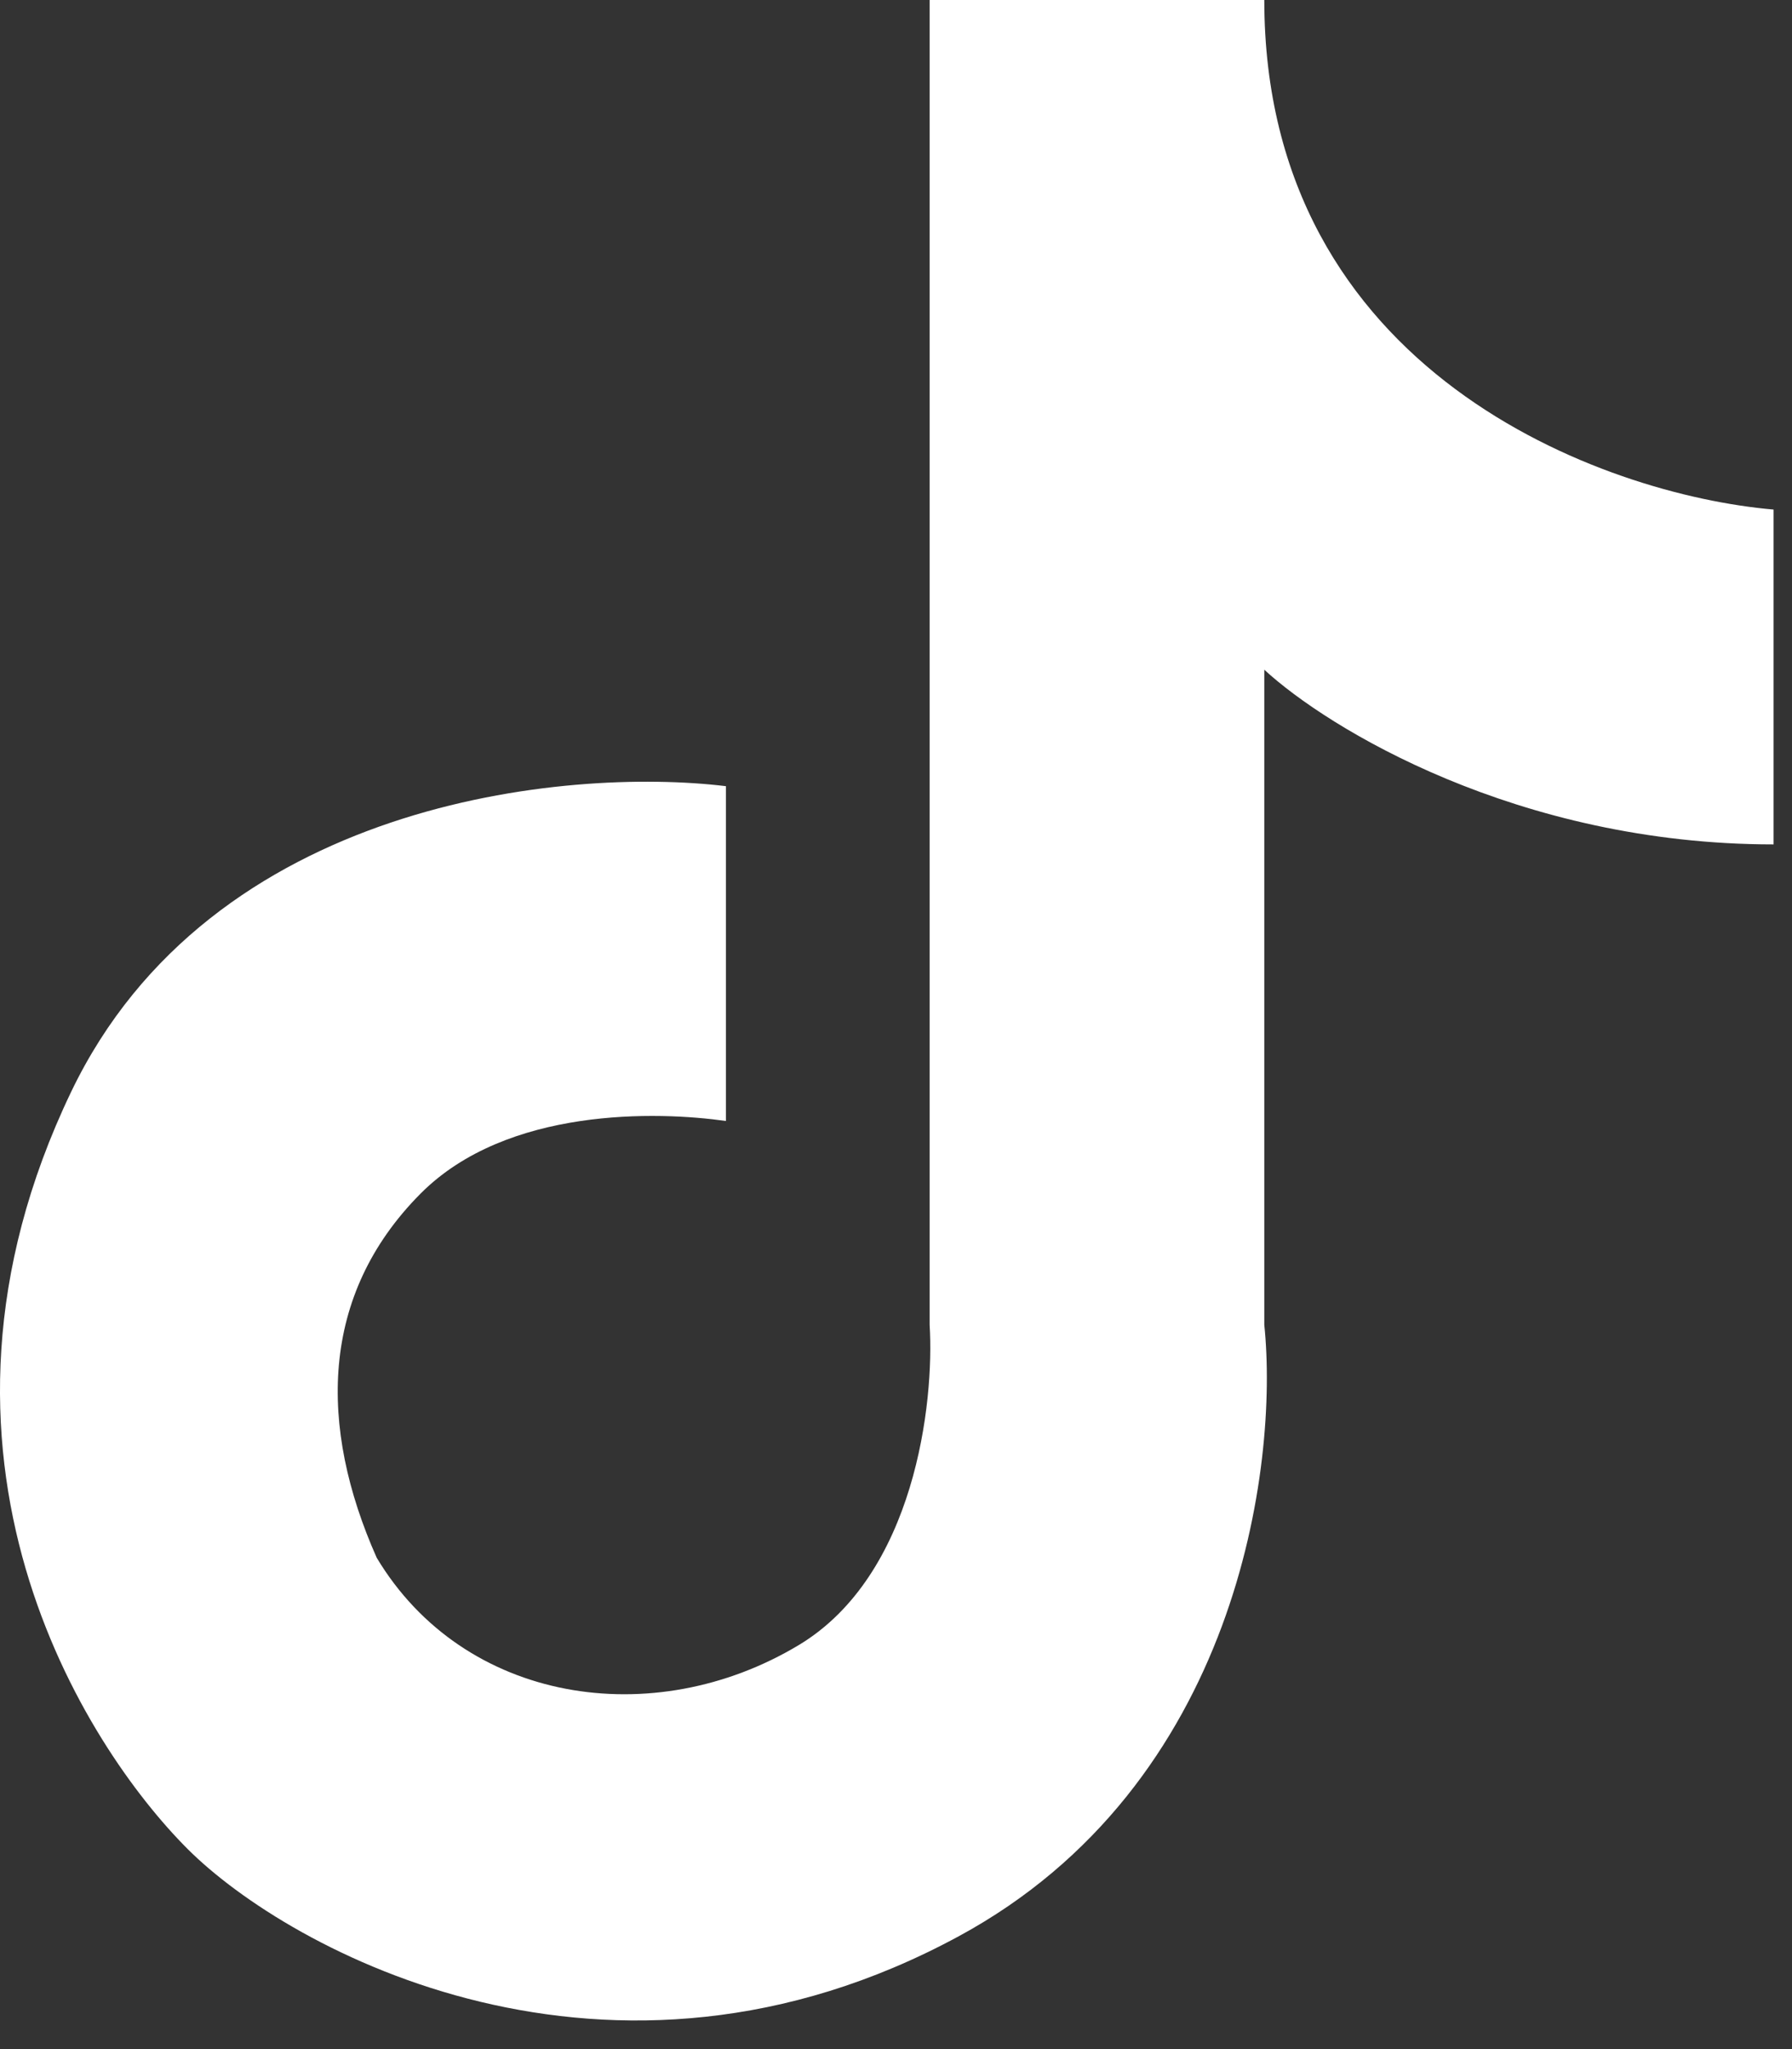 <svg width="42" height="48" viewBox="0 0 42 48" fill="none" xmlns="http://www.w3.org/2000/svg">
<rect x="0" y="0" width="42" height="48" fill="#333333" stroke="none"/>
<path d="M17.014 18.416V26.259C15.422 26.032 11.878 25.924 9.852 27.965C7.49 30.345 7.465 33.421 8.829 36.49C10.875 39.901 15.309 40.583 18.719 38.537C21.447 36.9 21.902 32.853 21.788 31.034V0H29.632C29.632 8.73 37.589 11.595 41.568 11.936V19.78C35.566 19.78 31.11 17.052 29.632 15.688V31.034C29.973 34.331 29.018 41.811 22.47 45.357C14.286 49.791 6.783 45.698 4.396 43.311C2.008 40.924 -2.425 34.103 1.667 25.577C4.941 18.757 13.262 17.961 17.014 18.416Z" fill="white"/>
</svg>
